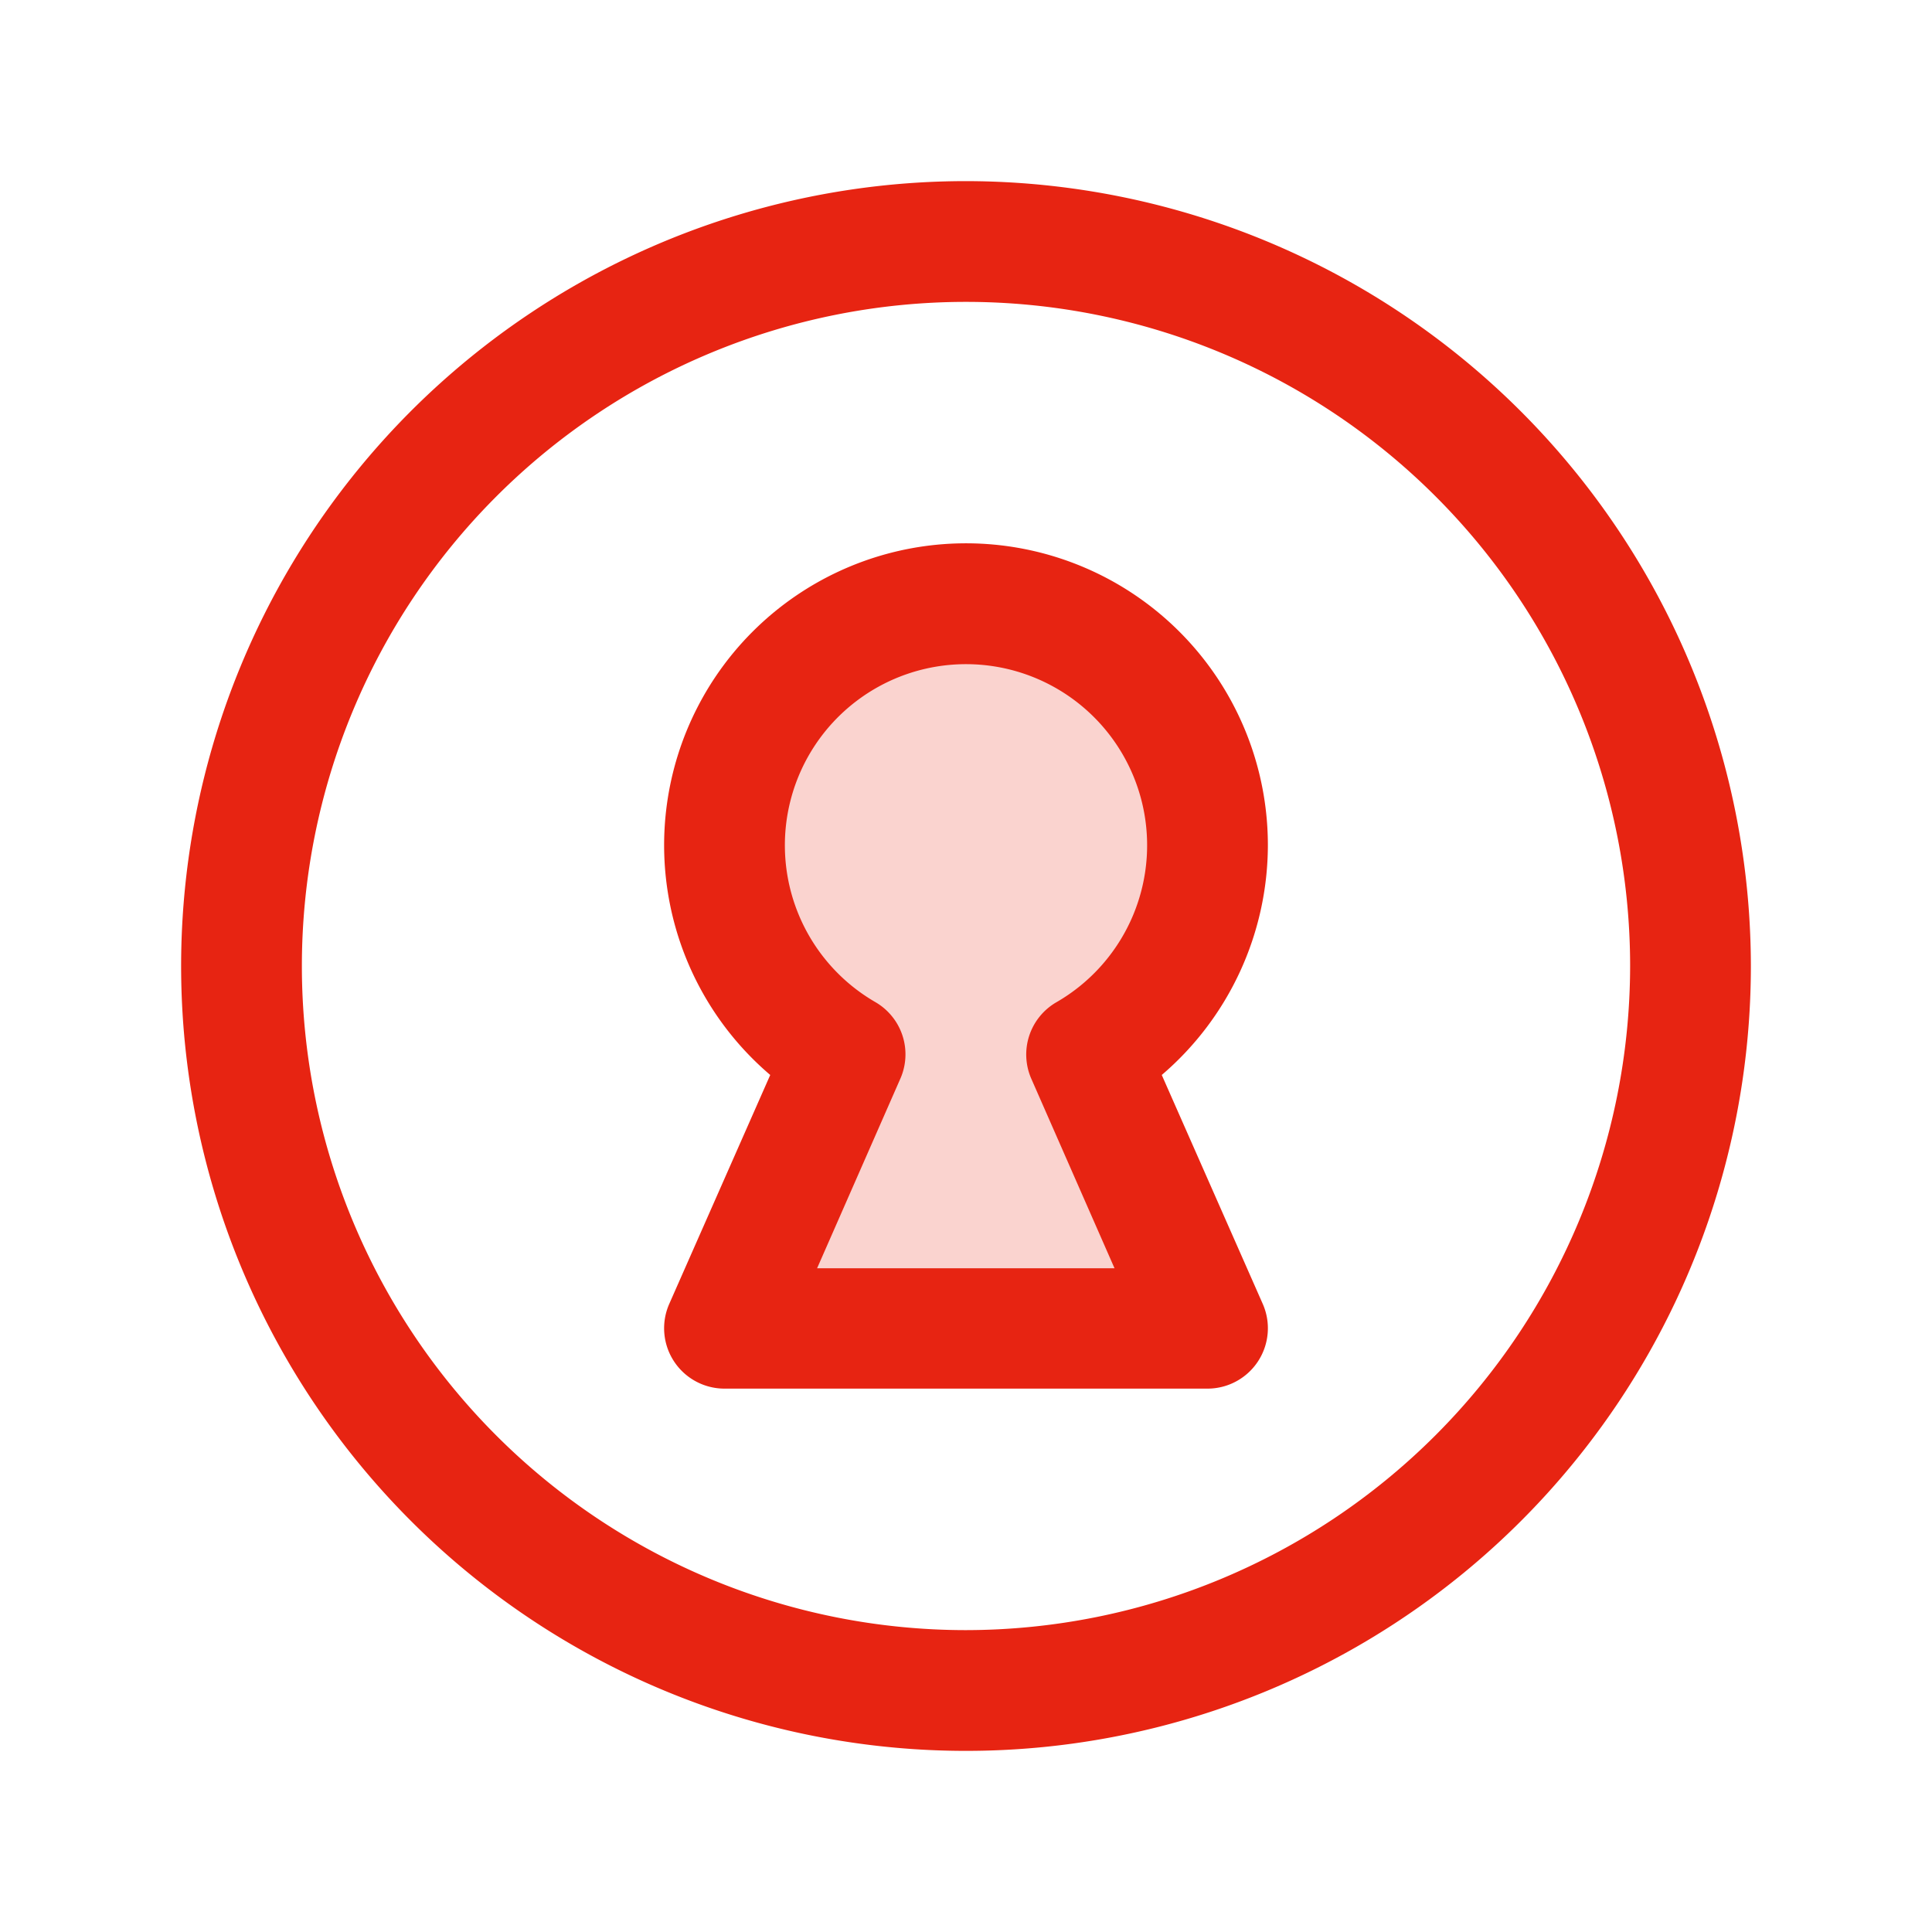<?xml version="1.0" encoding="UTF-8"?> <svg xmlns="http://www.w3.org/2000/svg" width="32" height="32" fill="#e72412" viewBox="0 0 256 256"><path d="M144,139.72,160,176H96l16-36.28a32,32,0,1,1,32,0Z" opacity="0.2"></path><path d="M128,24A104,104,0,1,0,232,128,104.11,104.11,0,0,0,128,24Zm0,192a88,88,0,1,1,88-88A88.1,88.1,0,0,1,128,216Zm40-104a40,40,0,1,0-65.94,30.44L88.68,172.77A8,8,0,0,0,96,184h64a8,8,0,0,0,7.32-11.23l-13.38-30.33A40.14,40.14,0,0,0,168,112ZM136.68,143l11,25.05H108.27l11-25.05A8,8,0,0,0,116,132.79a24,24,0,1,1,24,0A8,8,0,0,0,136.68,143Z"></path></svg> 